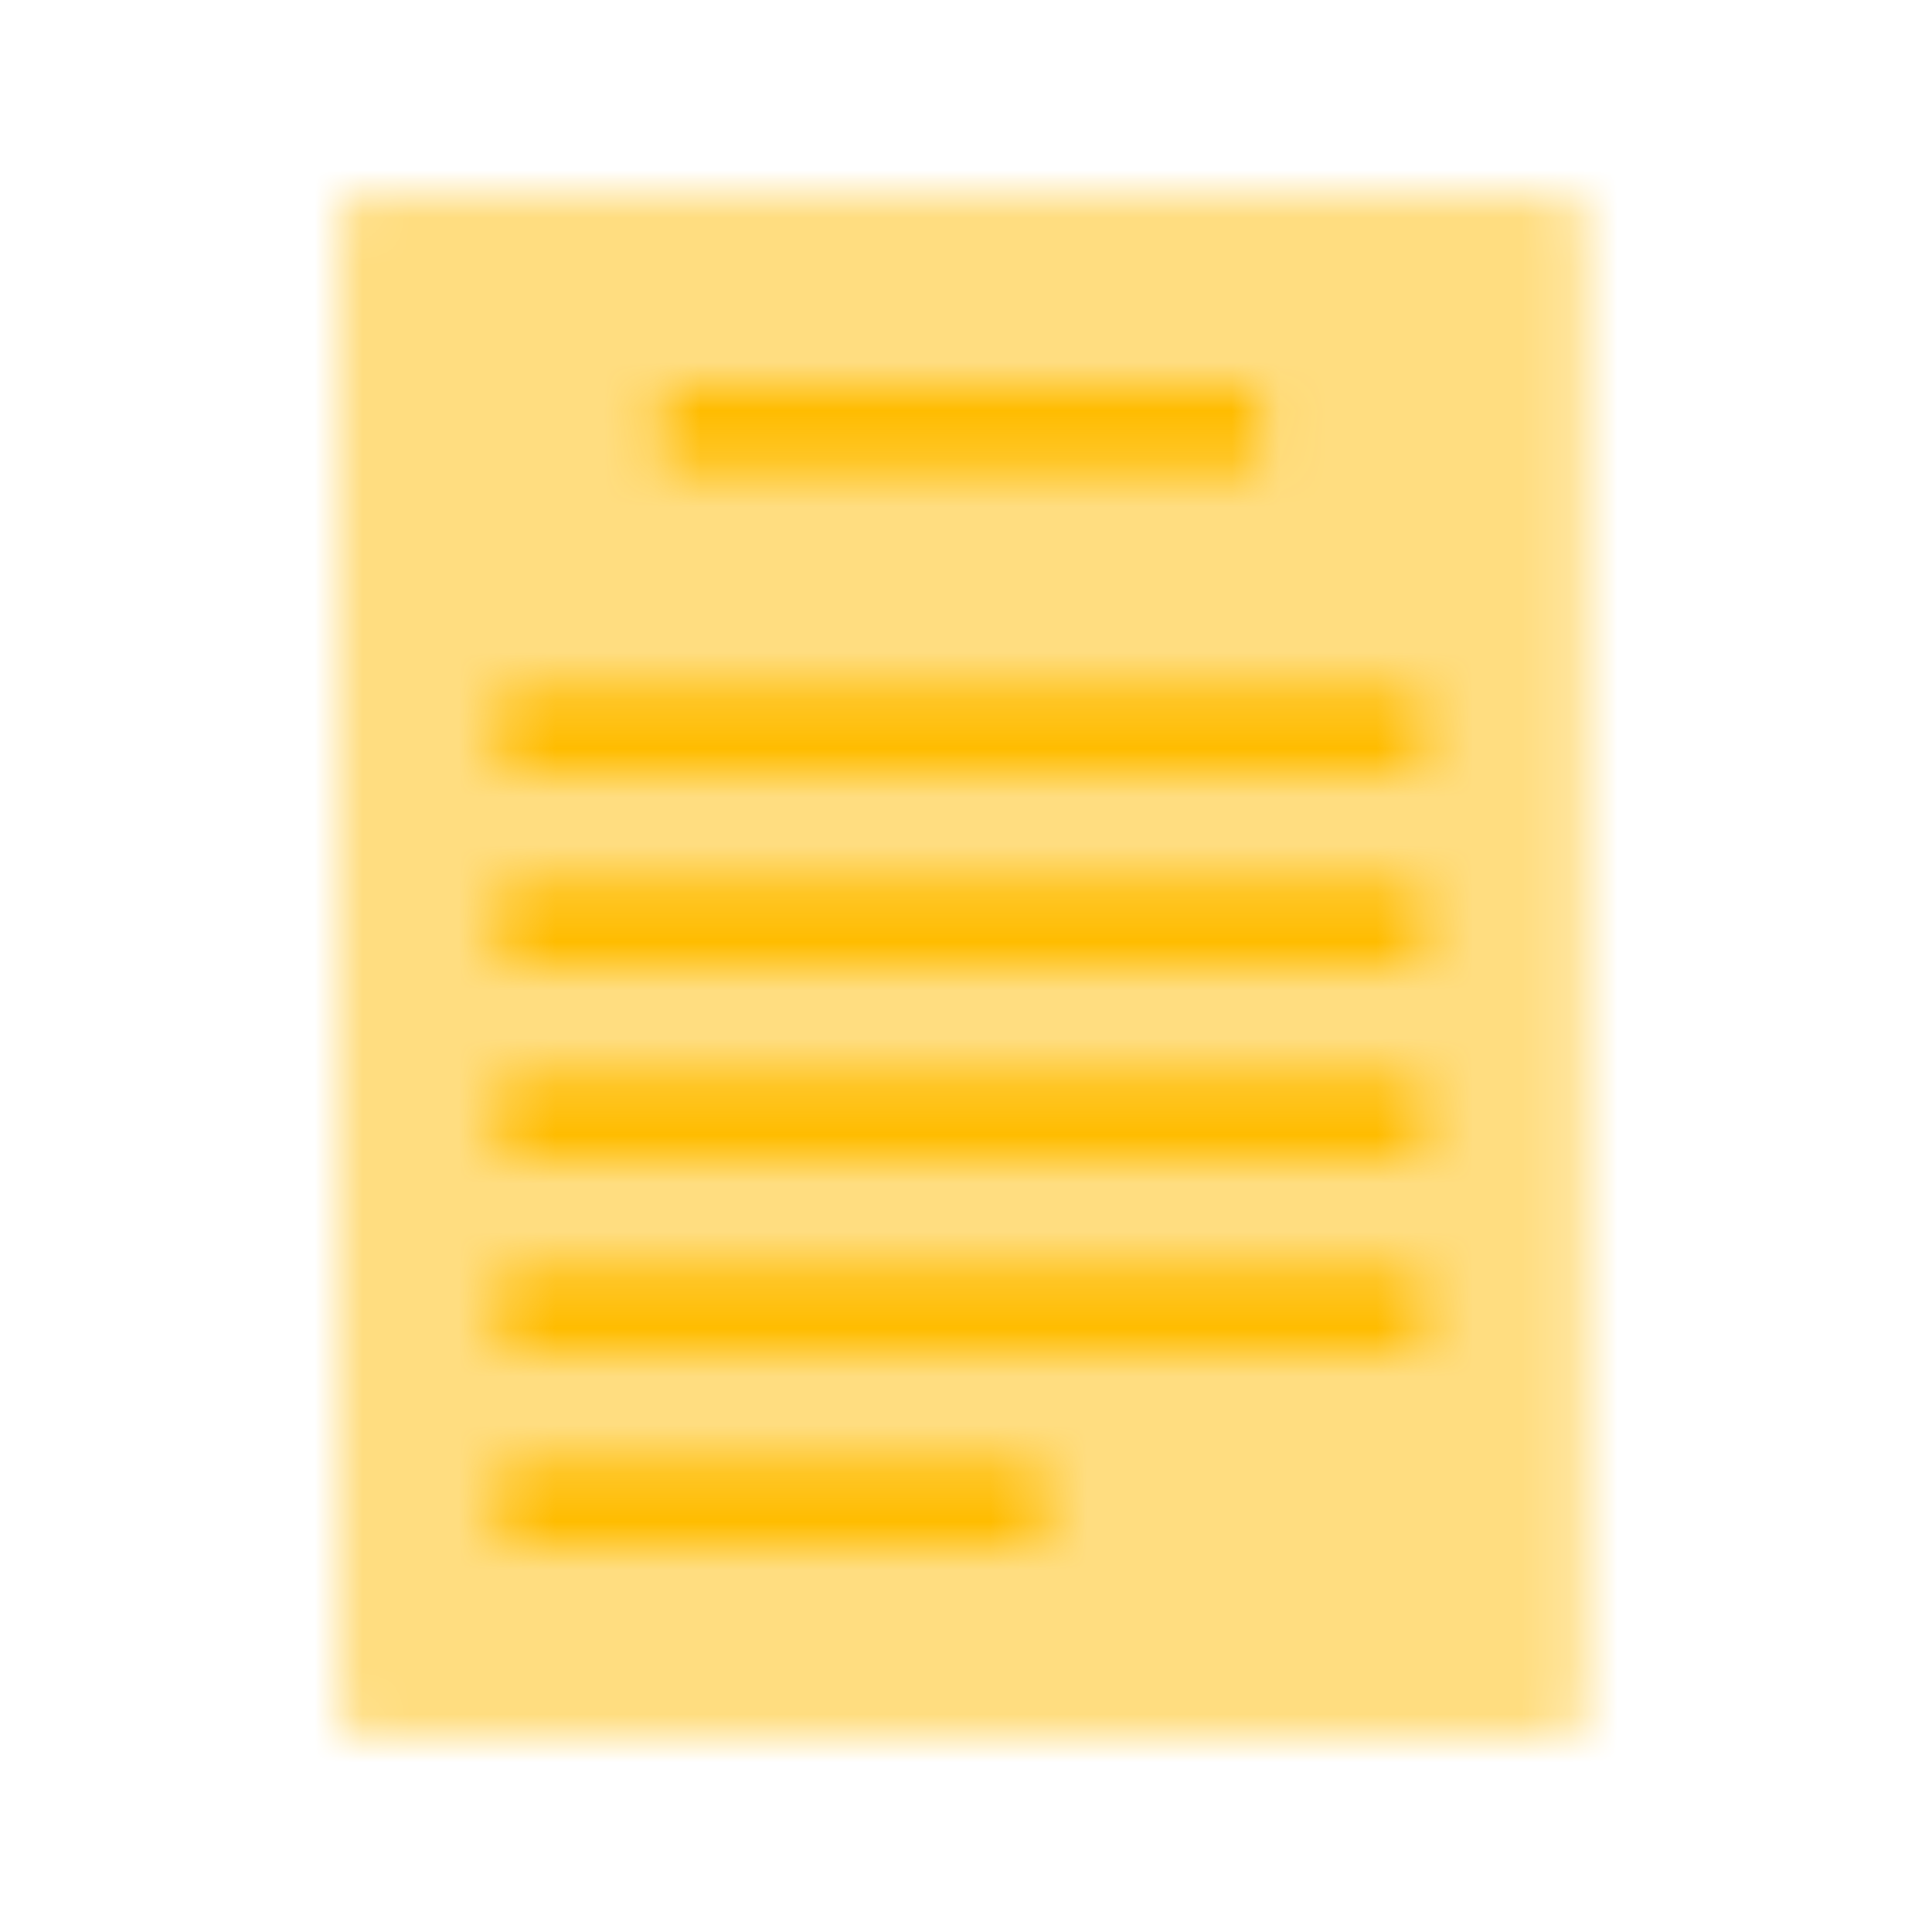 <svg width="40" height="40" viewBox="0 0 40 40" fill="none" xmlns="http://www.w3.org/2000/svg">
<mask id="mask0_35702_236552" style="mask-type:luminance" maskUnits="userSpaceOnUse" x="7" y="4" width="26" height="32">
<path d="M32.269 36H7.538C7.239 36 7 35.761 7 35.469V4.531C7 4.235 7.243 4 7.538 4H32.269C32.568 4 32.806 4.239 32.806 4.531V35.469C32.806 35.761 32.568 36 32.269 36Z" fill="white"/>
</mask>
<g mask="url(#mask0_35702_236552)">
<mask id="mask1_35702_236552" style="mask-type:luminance" maskUnits="userSpaceOnUse" x="-258" y="-62" width="407" height="565">
<path d="M148.336 -61.724H-257.408V502.083H148.336V-61.724Z" fill="white"/>
</mask>
<g mask="url(#mask1_35702_236552)">
<path d="M34.729 2.033H5.068V37.963H34.729V2.033Z" fill="#FFDD80"/>
</g>
</g>
<mask id="mask2_35702_236552" style="mask-type:luminance" maskUnits="userSpaceOnUse" x="13" y="7" width="14" height="3">
<path d="M26.072 7.995H13.729V9.711H26.072V7.995Z" fill="white"/>
</mask>
<g mask="url(#mask2_35702_236552)">
<path d="M28 6.032H11.802V11.675H28V6.032Z" fill="#FFBC00"/>
</g>
<mask id="mask3_35702_236552" style="mask-type:luminance" maskUnits="userSpaceOnUse" x="10" y="14" width="20" height="2">
<path d="M29.438 14.283H10.365V15.998H29.438V14.283Z" fill="white"/>
</mask>
<g mask="url(#mask3_35702_236552)">
<path d="M31.37 12.319H8.438V17.962H31.37V12.319Z" fill="#FFBC00"/>
</g>
<mask id="mask4_35702_236552" style="mask-type:luminance" maskUnits="userSpaceOnUse" x="10" y="18" width="20" height="2">
<path d="M29.438 18.282H10.365V19.998H29.438V18.282Z" fill="white"/>
</mask>
<g mask="url(#mask4_35702_236552)">
<path d="M31.37 16.319H8.438V21.961H31.37V16.319Z" fill="#FFBC00"/>
</g>
<mask id="mask5_35702_236552" style="mask-type:luminance" maskUnits="userSpaceOnUse" x="10" y="22" width="20" height="3">
<path d="M29.438 22.286H10.365V24.002H29.438V22.286Z" fill="white"/>
</mask>
<g mask="url(#mask5_35702_236552)">
<path d="M31.37 20.318H8.438V25.96H31.37V20.318Z" fill="#FFBC00"/>
</g>
<mask id="mask6_35702_236552" style="mask-type:luminance" maskUnits="userSpaceOnUse" x="10" y="26" width="20" height="3">
<path d="M29.438 26.285H10.365V28.001H29.438V26.285Z" fill="white"/>
</mask>
<g mask="url(#mask6_35702_236552)">
<path d="M31.37 24.322H8.438V29.964H31.37V24.322Z" fill="#FFBC00"/>
</g>
<mask id="mask7_35702_236552" style="mask-type:luminance" maskUnits="userSpaceOnUse" x="10" y="30" width="12" height="3">
<path d="M21.586 30.285H10.365V32.001H21.586V30.285Z" fill="white"/>
</mask>
<g mask="url(#mask7_35702_236552)">
<path d="M23.514 28.322H8.438V33.964H23.514V28.322Z" fill="#FFBC00"/>
</g>
</svg>